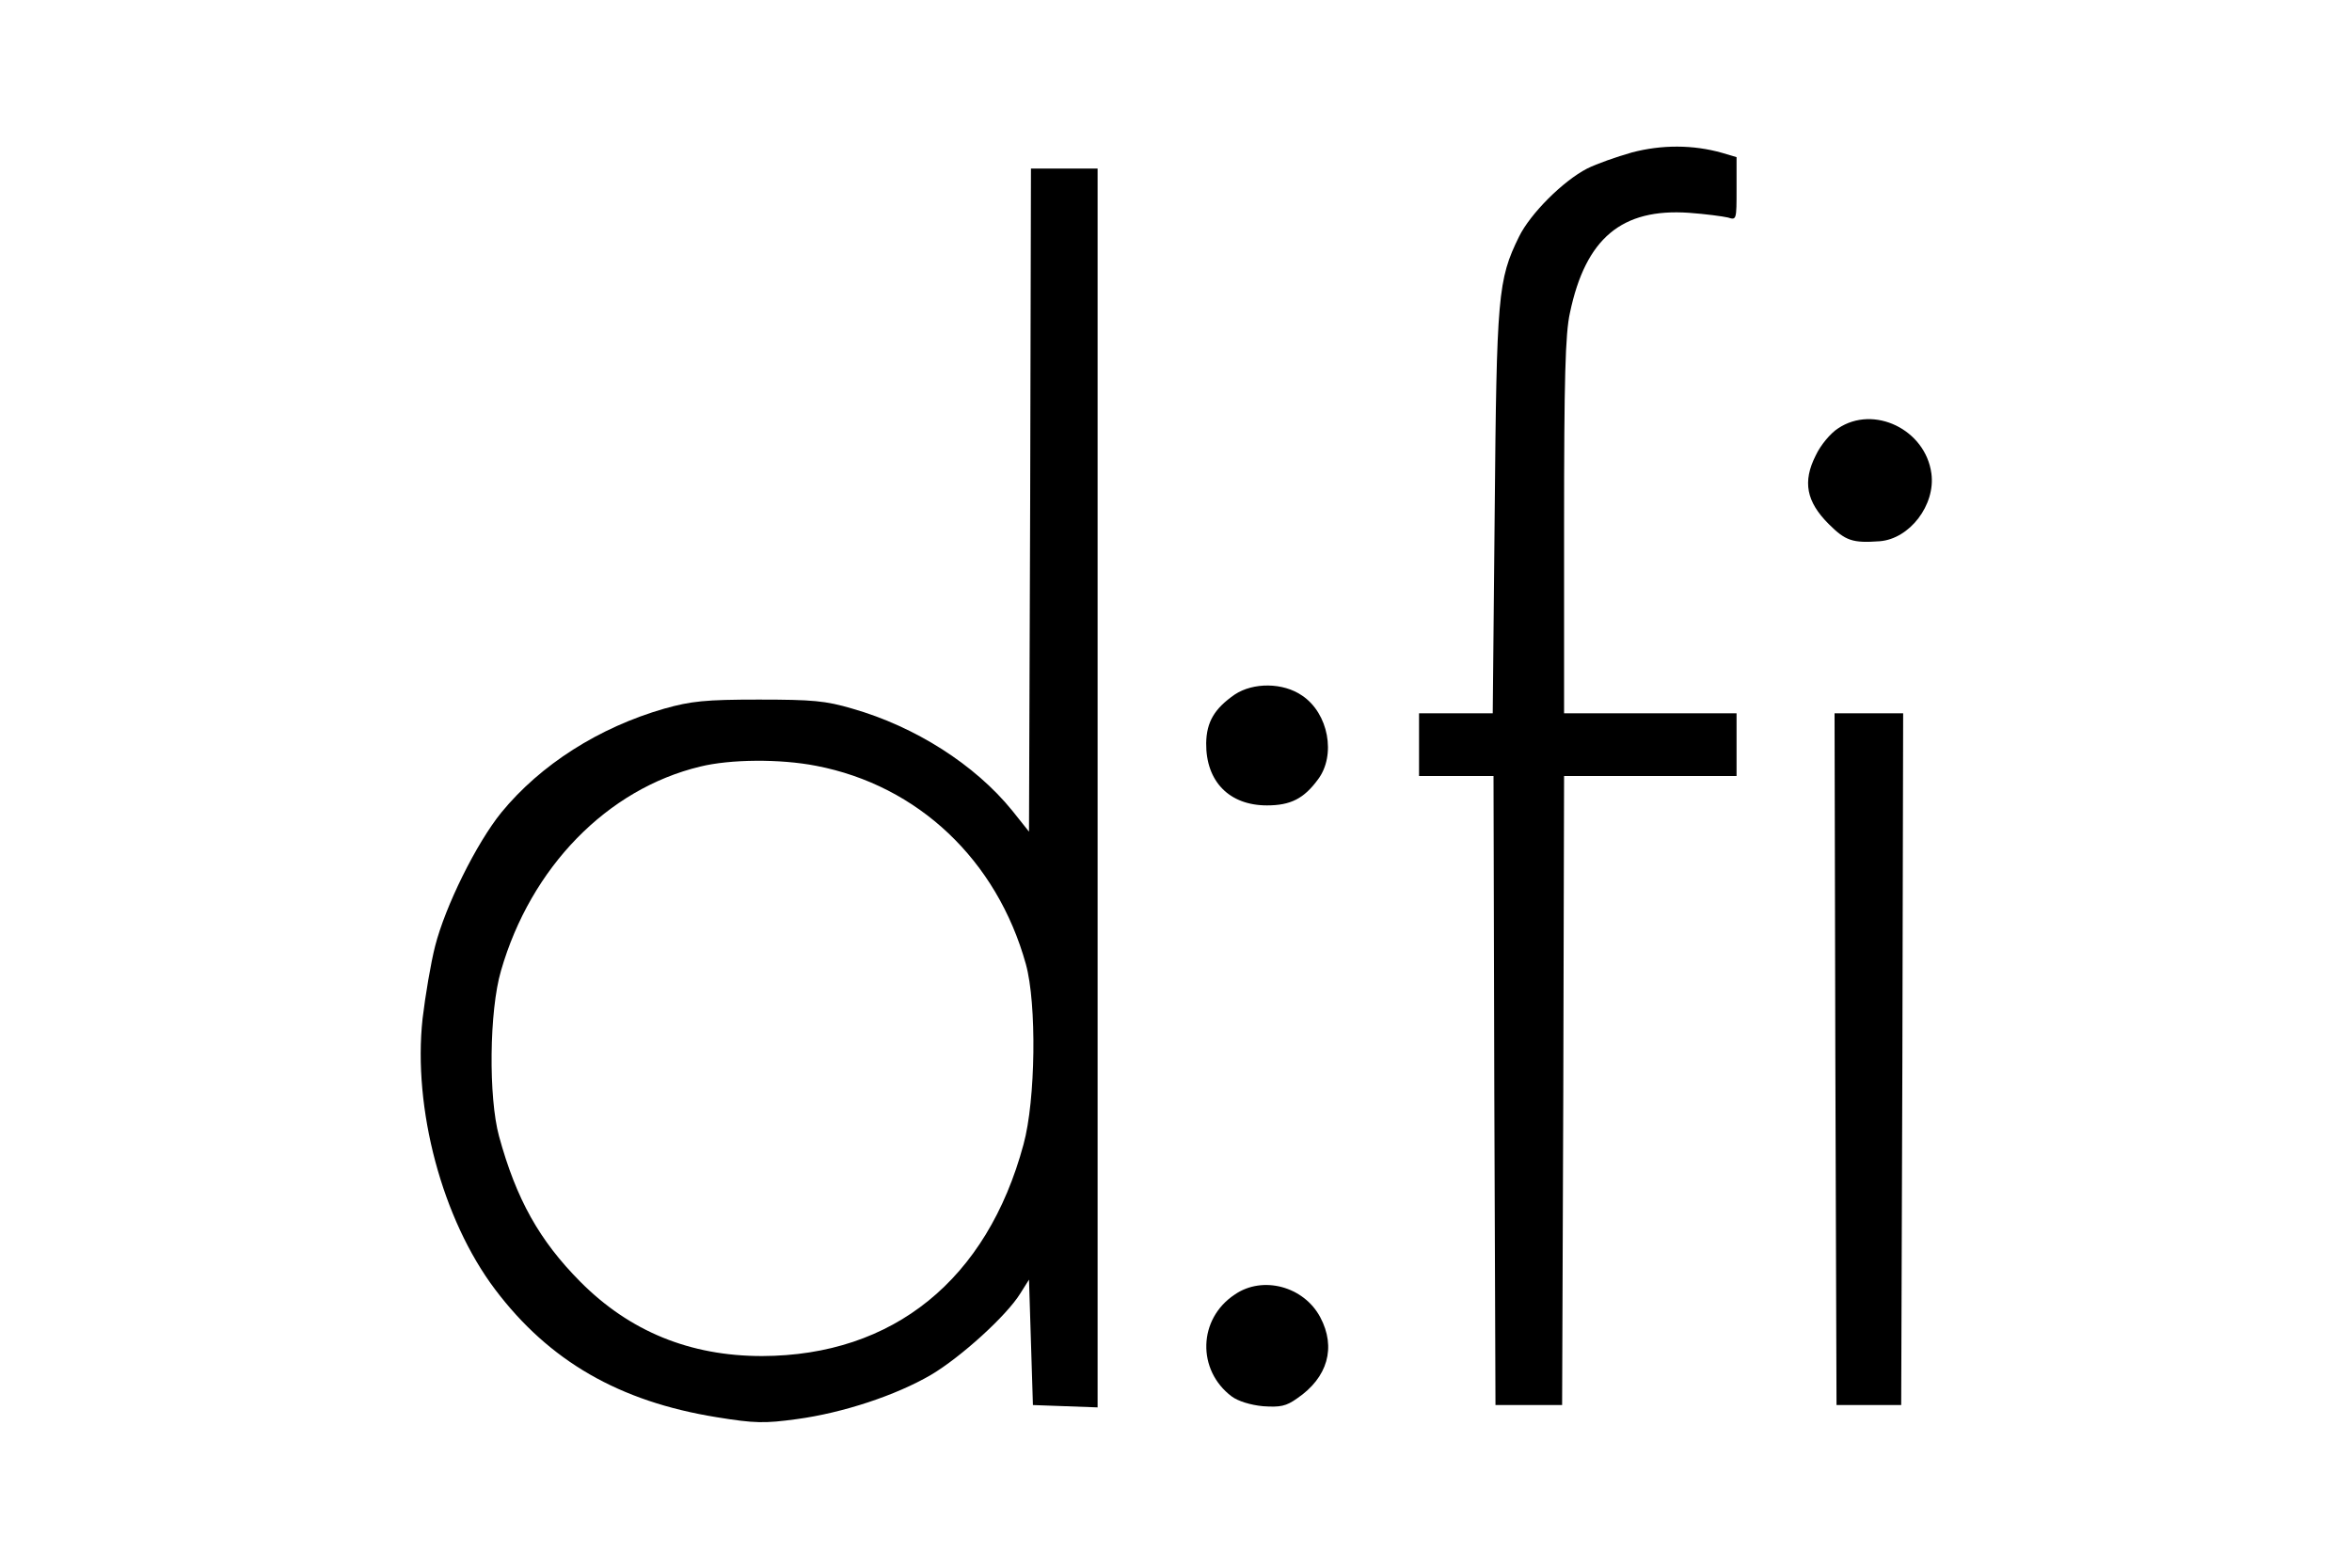 <?xml version="1.0" standalone="no"?>
<!DOCTYPE svg PUBLIC "-//W3C//DTD SVG 20010904//EN"
 "http://www.w3.org/TR/2001/REC-SVG-20010904/DTD/svg10.dtd">
<svg version="1.0" xmlns="http://www.w3.org/2000/svg"
 width="600pt" height="400pt" viewBox="0 0 600 400"
 preserveAspectRatio="xMidYMid meet">

<g transform="translate(0,400) scale(0.1,-0.1)"
fill="#000000" stroke="none">
<path d="M4163 3611 c-39 -11 -90 -29 -114 -41 -62 -32 -145 -115 -174 -174
-54 -110 -57 -149 -62 -703 l-5 -513 -94 0 -94 0 0 -80 0 -80 95 0 95 0 2
-802 3 -803 85 0 85 0 3 802 2 803 220 0 220 0 0 80 0 80 -220 0 -220 0 0 478
c0 374 3 491 15 544 40 190 132 267 304 255 42 -3 86 -9 99 -12 22 -7 22 -6
22 73 l0 81 -37 11 c-74 21 -154 21 -230 1z"/>
<path d="M2628 2724 l-3 -846 -43 54 c-95 117 -247 214 -408 260 -68 20 -101
23 -239 23 -136 0 -172 -4 -240 -23 -167 -48 -316 -143 -416 -265 -64 -79
-143 -239 -169 -341 -11 -43 -25 -126 -32 -185 -25 -230 50 -512 185 -691 138
-183 317 -286 565 -326 98 -16 123 -16 204 -5 119 16 254 61 343 113 76 45
193 151 228 208 l22 35 5 -160 5 -160 83 -3 82 -3 0 1581 0 1580 -85 0 -85 0
-2 -846z m-546 -678 c260 -50 461 -240 535 -506 28 -101 25 -347 -6 -460 -93
-345 -332 -539 -667 -540 -184 0 -338 63 -464 190 -104 105 -163 210 -207 371
-27 99 -25 320 5 422 76 264 271 464 508 521 77 19 204 20 296 2z"/>
<path d="M4689 2907 c-19 -12 -45 -43 -57 -69 -34 -67 -24 -118 33 -175 43
-43 61 -49 130 -44 77 6 143 93 132 173 -15 112 -147 176 -238 115z"/>
<path d="M3150 2228 c-52 -36 -72 -70 -73 -124 -1 -98 59 -159 155 -159 60 0
94 17 130 66 47 62 27 169 -40 214 -49 34 -125 34 -172 3z"/>
<path d="M4682 1298 l3 -883 83 0 82 0 3 882 2 883 -88 0 -87 0 2 -882z"/>
<path d="M3150 697 c-94 -62 -97 -193 -8 -260 16 -12 48 -22 80 -25 44 -3 59
0 87 20 78 53 100 130 59 207 -42 79 -147 107 -218 58z"/>
</g>
</svg>
